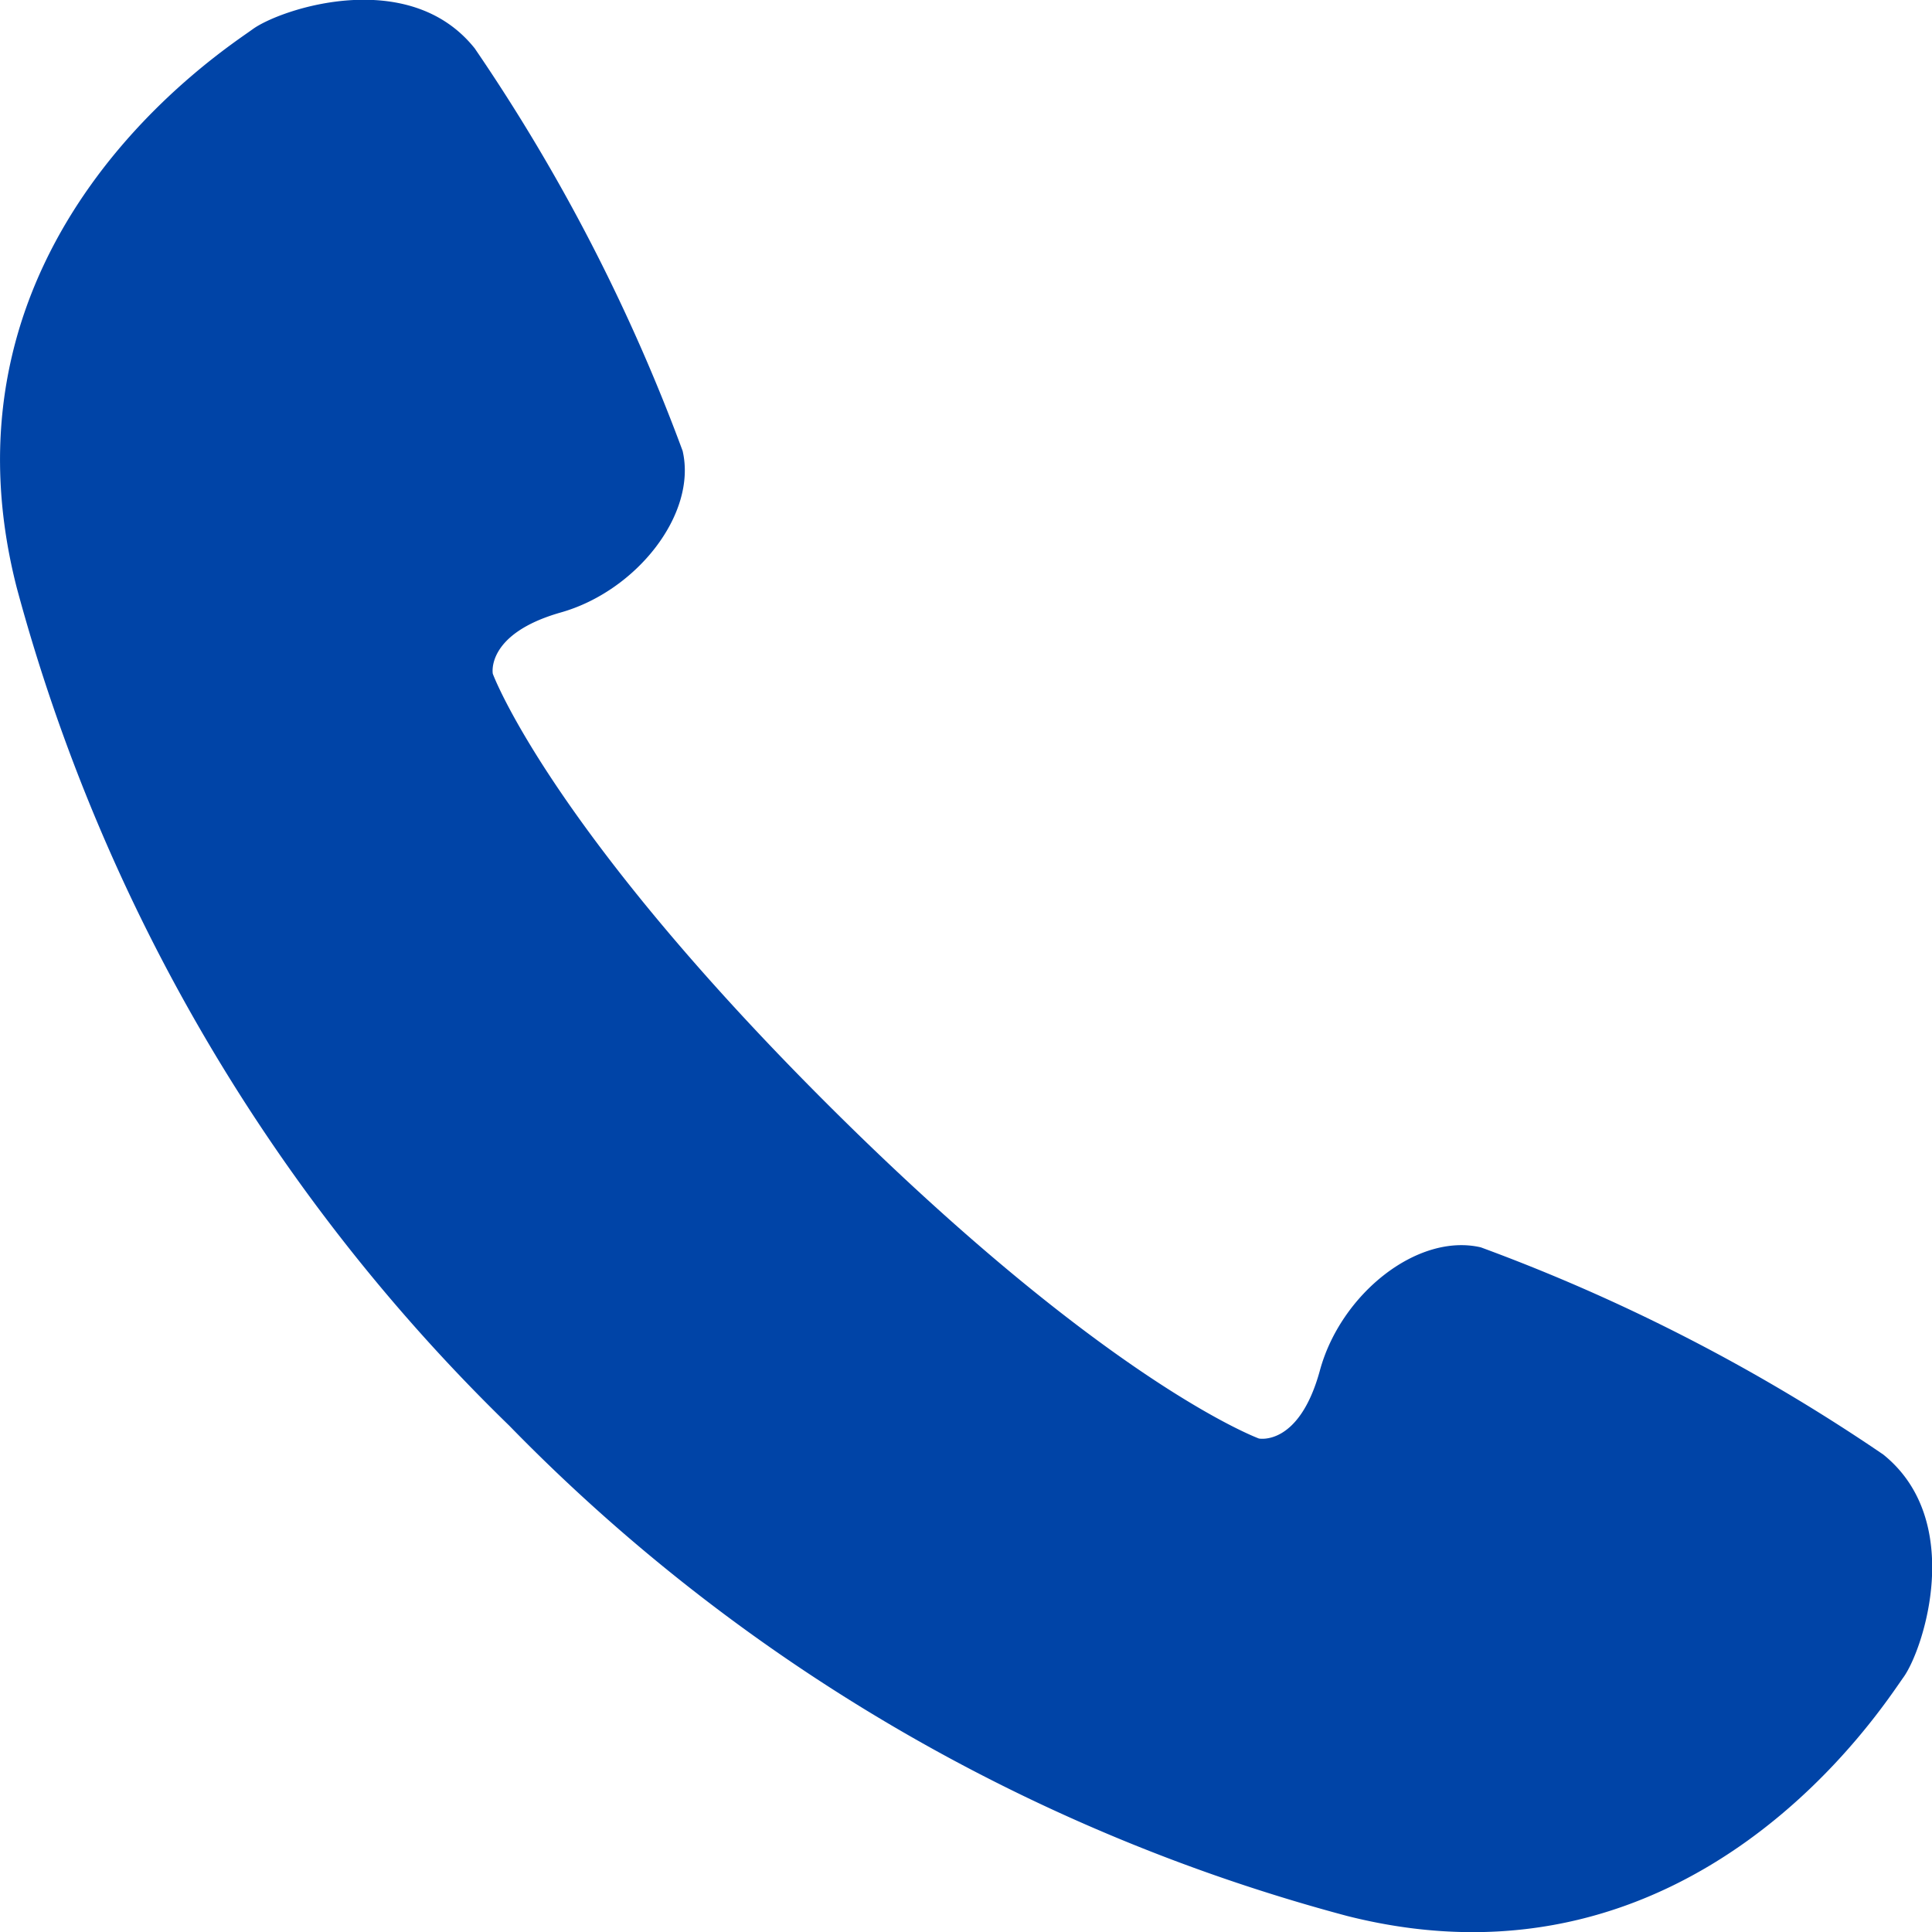 <svg xmlns="http://www.w3.org/2000/svg" viewBox="0 0 56.69 56.69"><defs><style>.cls-1{fill:#0044a7;}</style></defs><title>アセット 4</title><g id="レイヤー_2" data-name="レイヤー 2"><g id="レイヤー_1-2" data-name="レイヤー 1"><path class="cls-1" d="M55.26,42.68A54.11,54.11,0,0,0,43.45,36.6c-1.86-.43-4.11,1.37-4.72,3.61s-1.79,2-1.79,2-4.46-1.63-12.65-9.8-9.83-12.64-9.83-12.64-.22-1.17,2-1.8,4-2.89,3.57-4.74A54.17,54.17,0,0,0,13.93,1.42C12-1,8.23.26,7.41.86S-2.13,7,.49,17.24A53.76,53.76,0,0,0,14.94,41.83,53.62,53.62,0,0,0,39.53,56.22c10.21,2.58,15.72-6.17,16.32-7S57.67,44.62,55.26,42.68Z"/></g></g></svg>